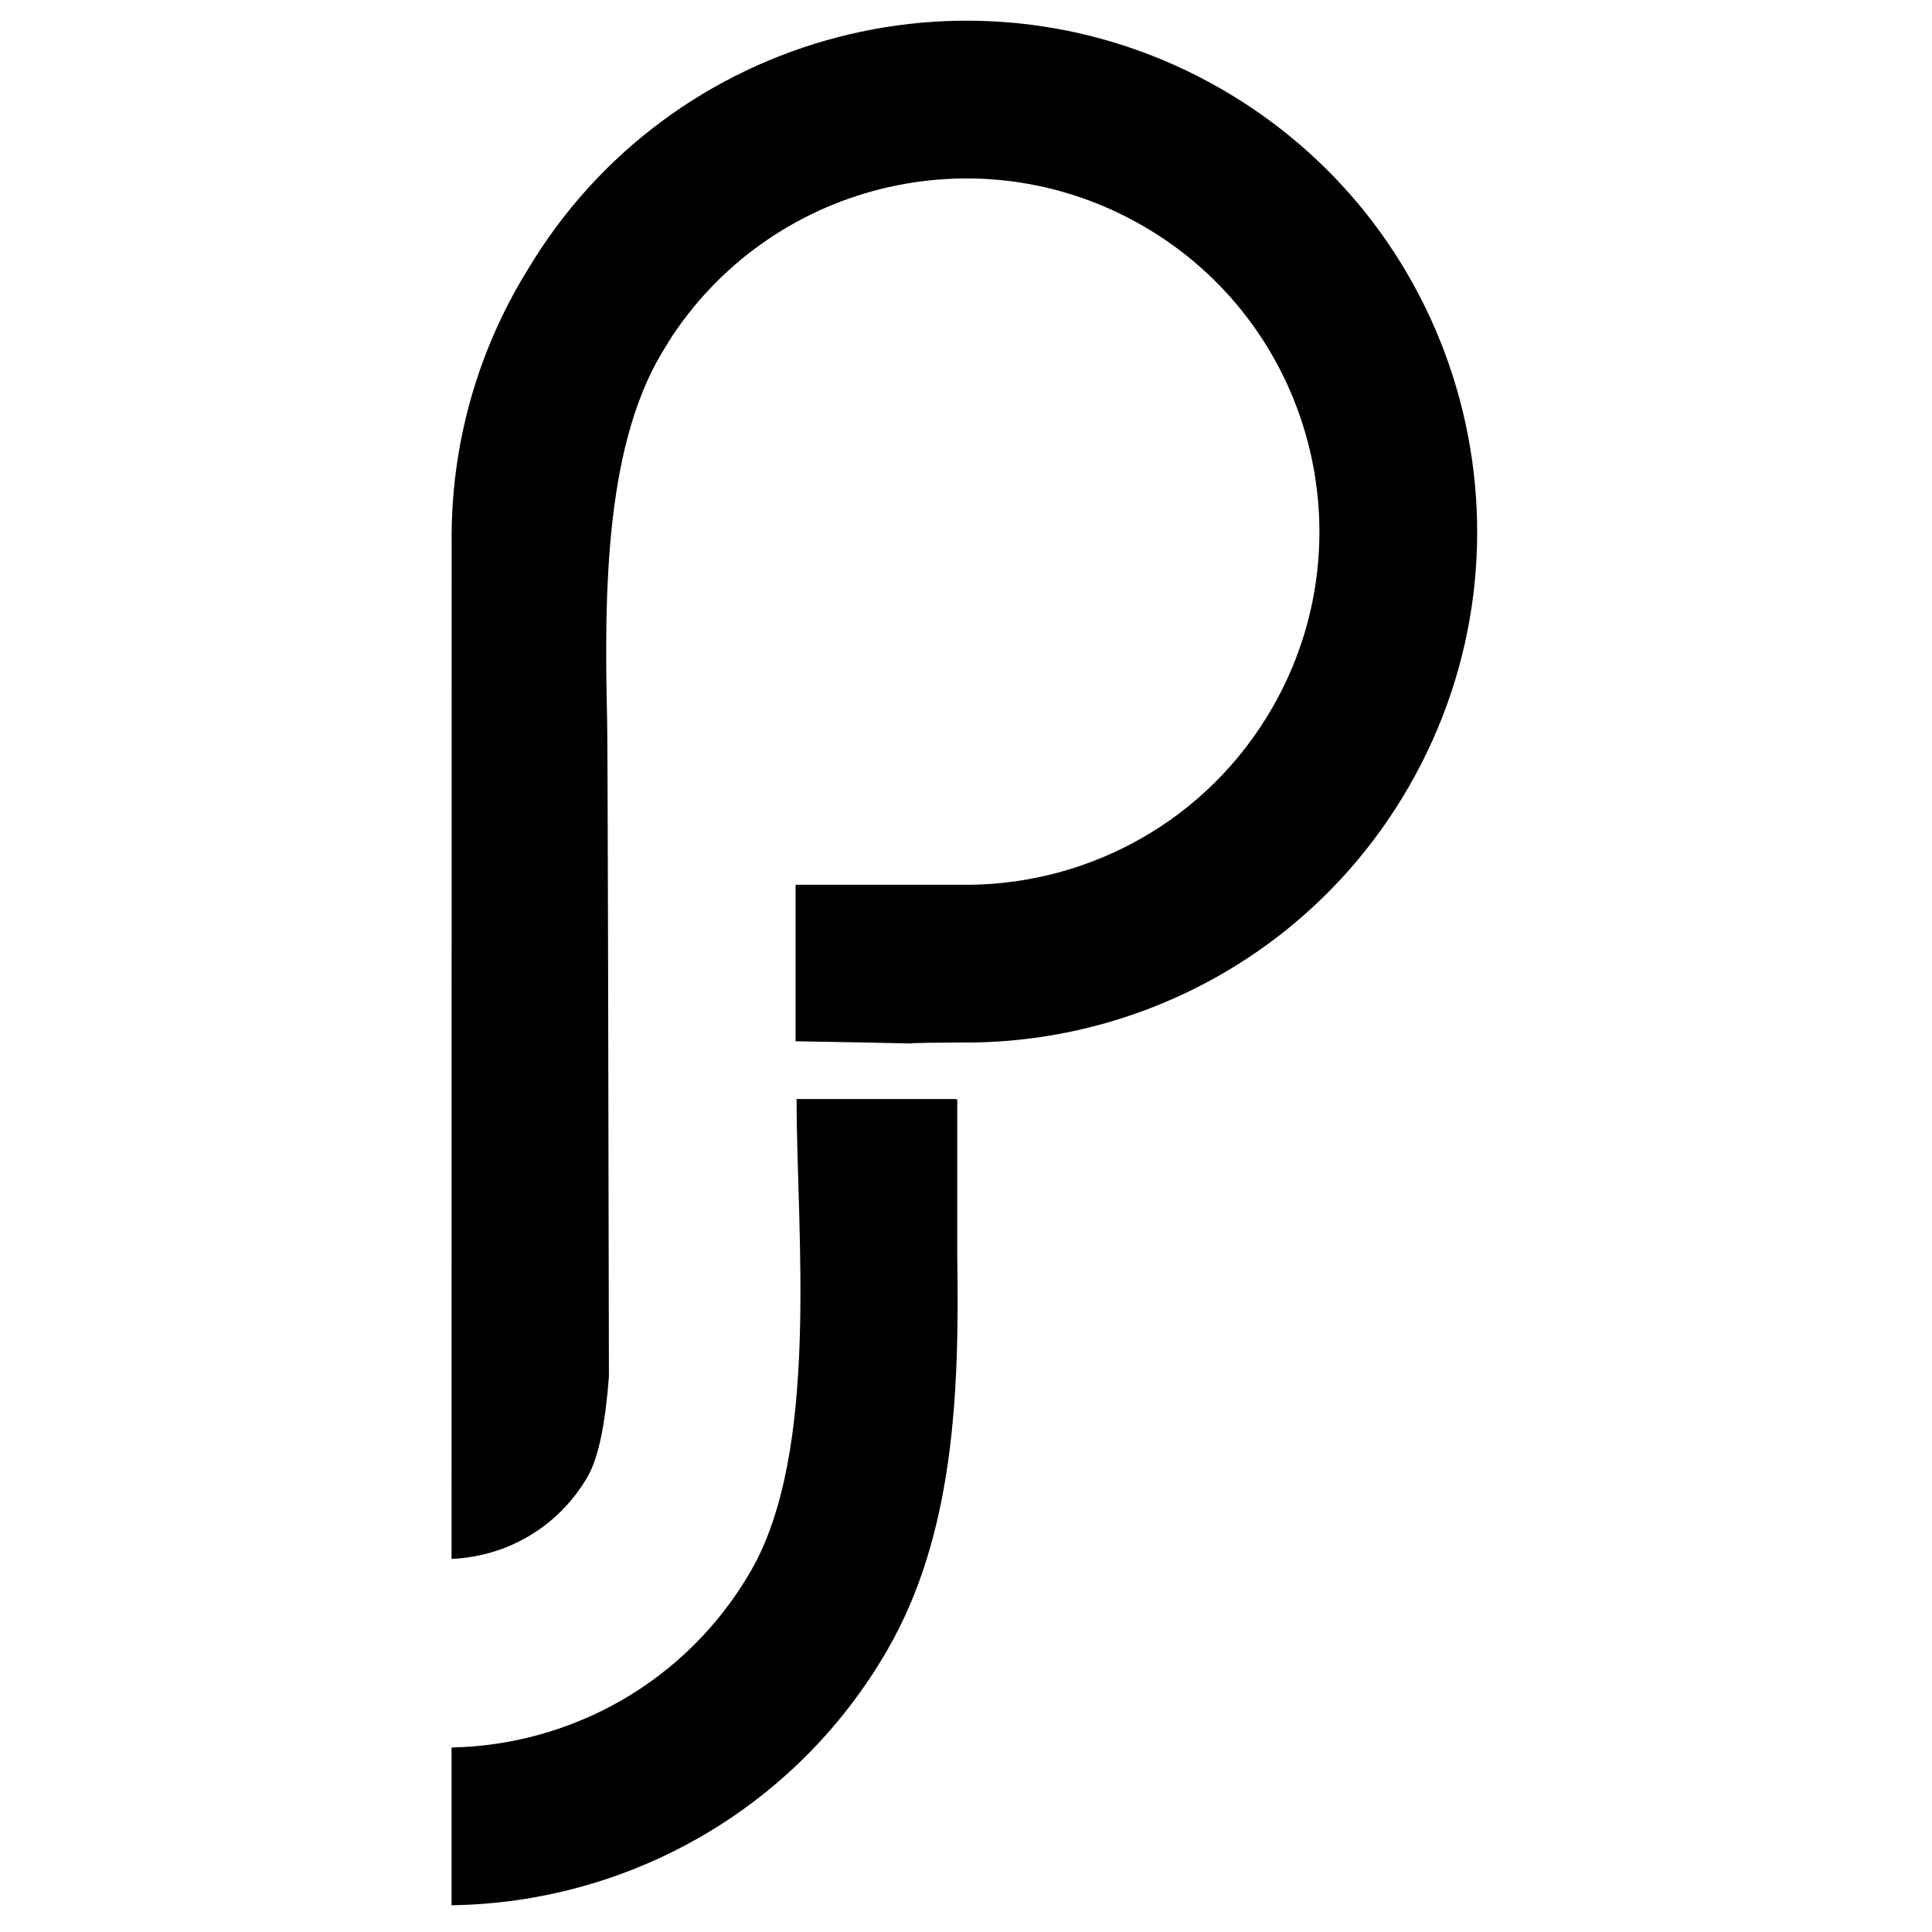 <svg xmlns="http://www.w3.org/2000/svg" xmlns:xlink="http://www.w3.org/1999/xlink" xmlns:serif="http://www.serif.com/" width="100%" height="100%" viewBox="0 0 256 256" xml:space="preserve" style="fill-rule:evenodd;clip-rule:evenodd;stroke-linejoin:round;stroke-miterlimit:2;">    <g transform="matrix(0.176,0,0,0.176,-62.103,-224.403)">        <g>            <path d="M951.831,1941.14L1077.49,1941.14C1079.21,1941.16 1080.93,1941.16 1082.64,1941.14C1173.61,1940.26 1261.77,1892.67 1310.56,1808.18C1383.97,1681.03 1340.39,1518.43 1213.24,1445.02C1089.16,1373.38 931.346,1413.15 855.576,1533.26L855.491,1533.74C808.063,1605.56 807.671,1720.45 809.965,1818.02C810.414,1837.18 810.968,2117.66 811.294,2311.46C808.833,2344 804.023,2371.57 795.244,2386.78C773.839,2423.85 735.316,2446.91 692.819,2448.66L692.899,1683.86C692.121,1608.59 713.13,1537.89 750.193,1477.98C857.744,1297.89 1090.34,1236.93 1272.62,1342.17C1456.57,1448.39 1519.6,1683.6 1413.39,1867.55C1361.49,1957.44 1278.77,2018.47 1186.3,2044.97C1153.45,2054.38 1119.36,2059.44 1084.98,2059.89L1074.93,2059.88L1074.92,2059.89L1074.91,2059.89L1074.92,2059.89C985.719,2060.47 1111.34,2061.71 951.831,2058.95L951.831,1941.14Z"></path>            <path d="M1088.32,2220.88C1083.39,2220.95 1078.46,2220.95 1073.54,2220.88L1088.32,2220.88ZM1073.54,2220.88C1075.21,2323.91 1071.11,2430.32 1021,2517.12C950.7,2638.87 823.88,2707.62 692.814,2709.42L692.814,2590.65C782.876,2588.9 869.839,2541.44 918.16,2457.74C970.322,2367.39 952.582,2203.05 952.582,2102.45L1071.33,2102.45L1071.33,2102.55L1073.54,2102.59L1073.54,2220.88Z"></path>        </g>    </g></svg>